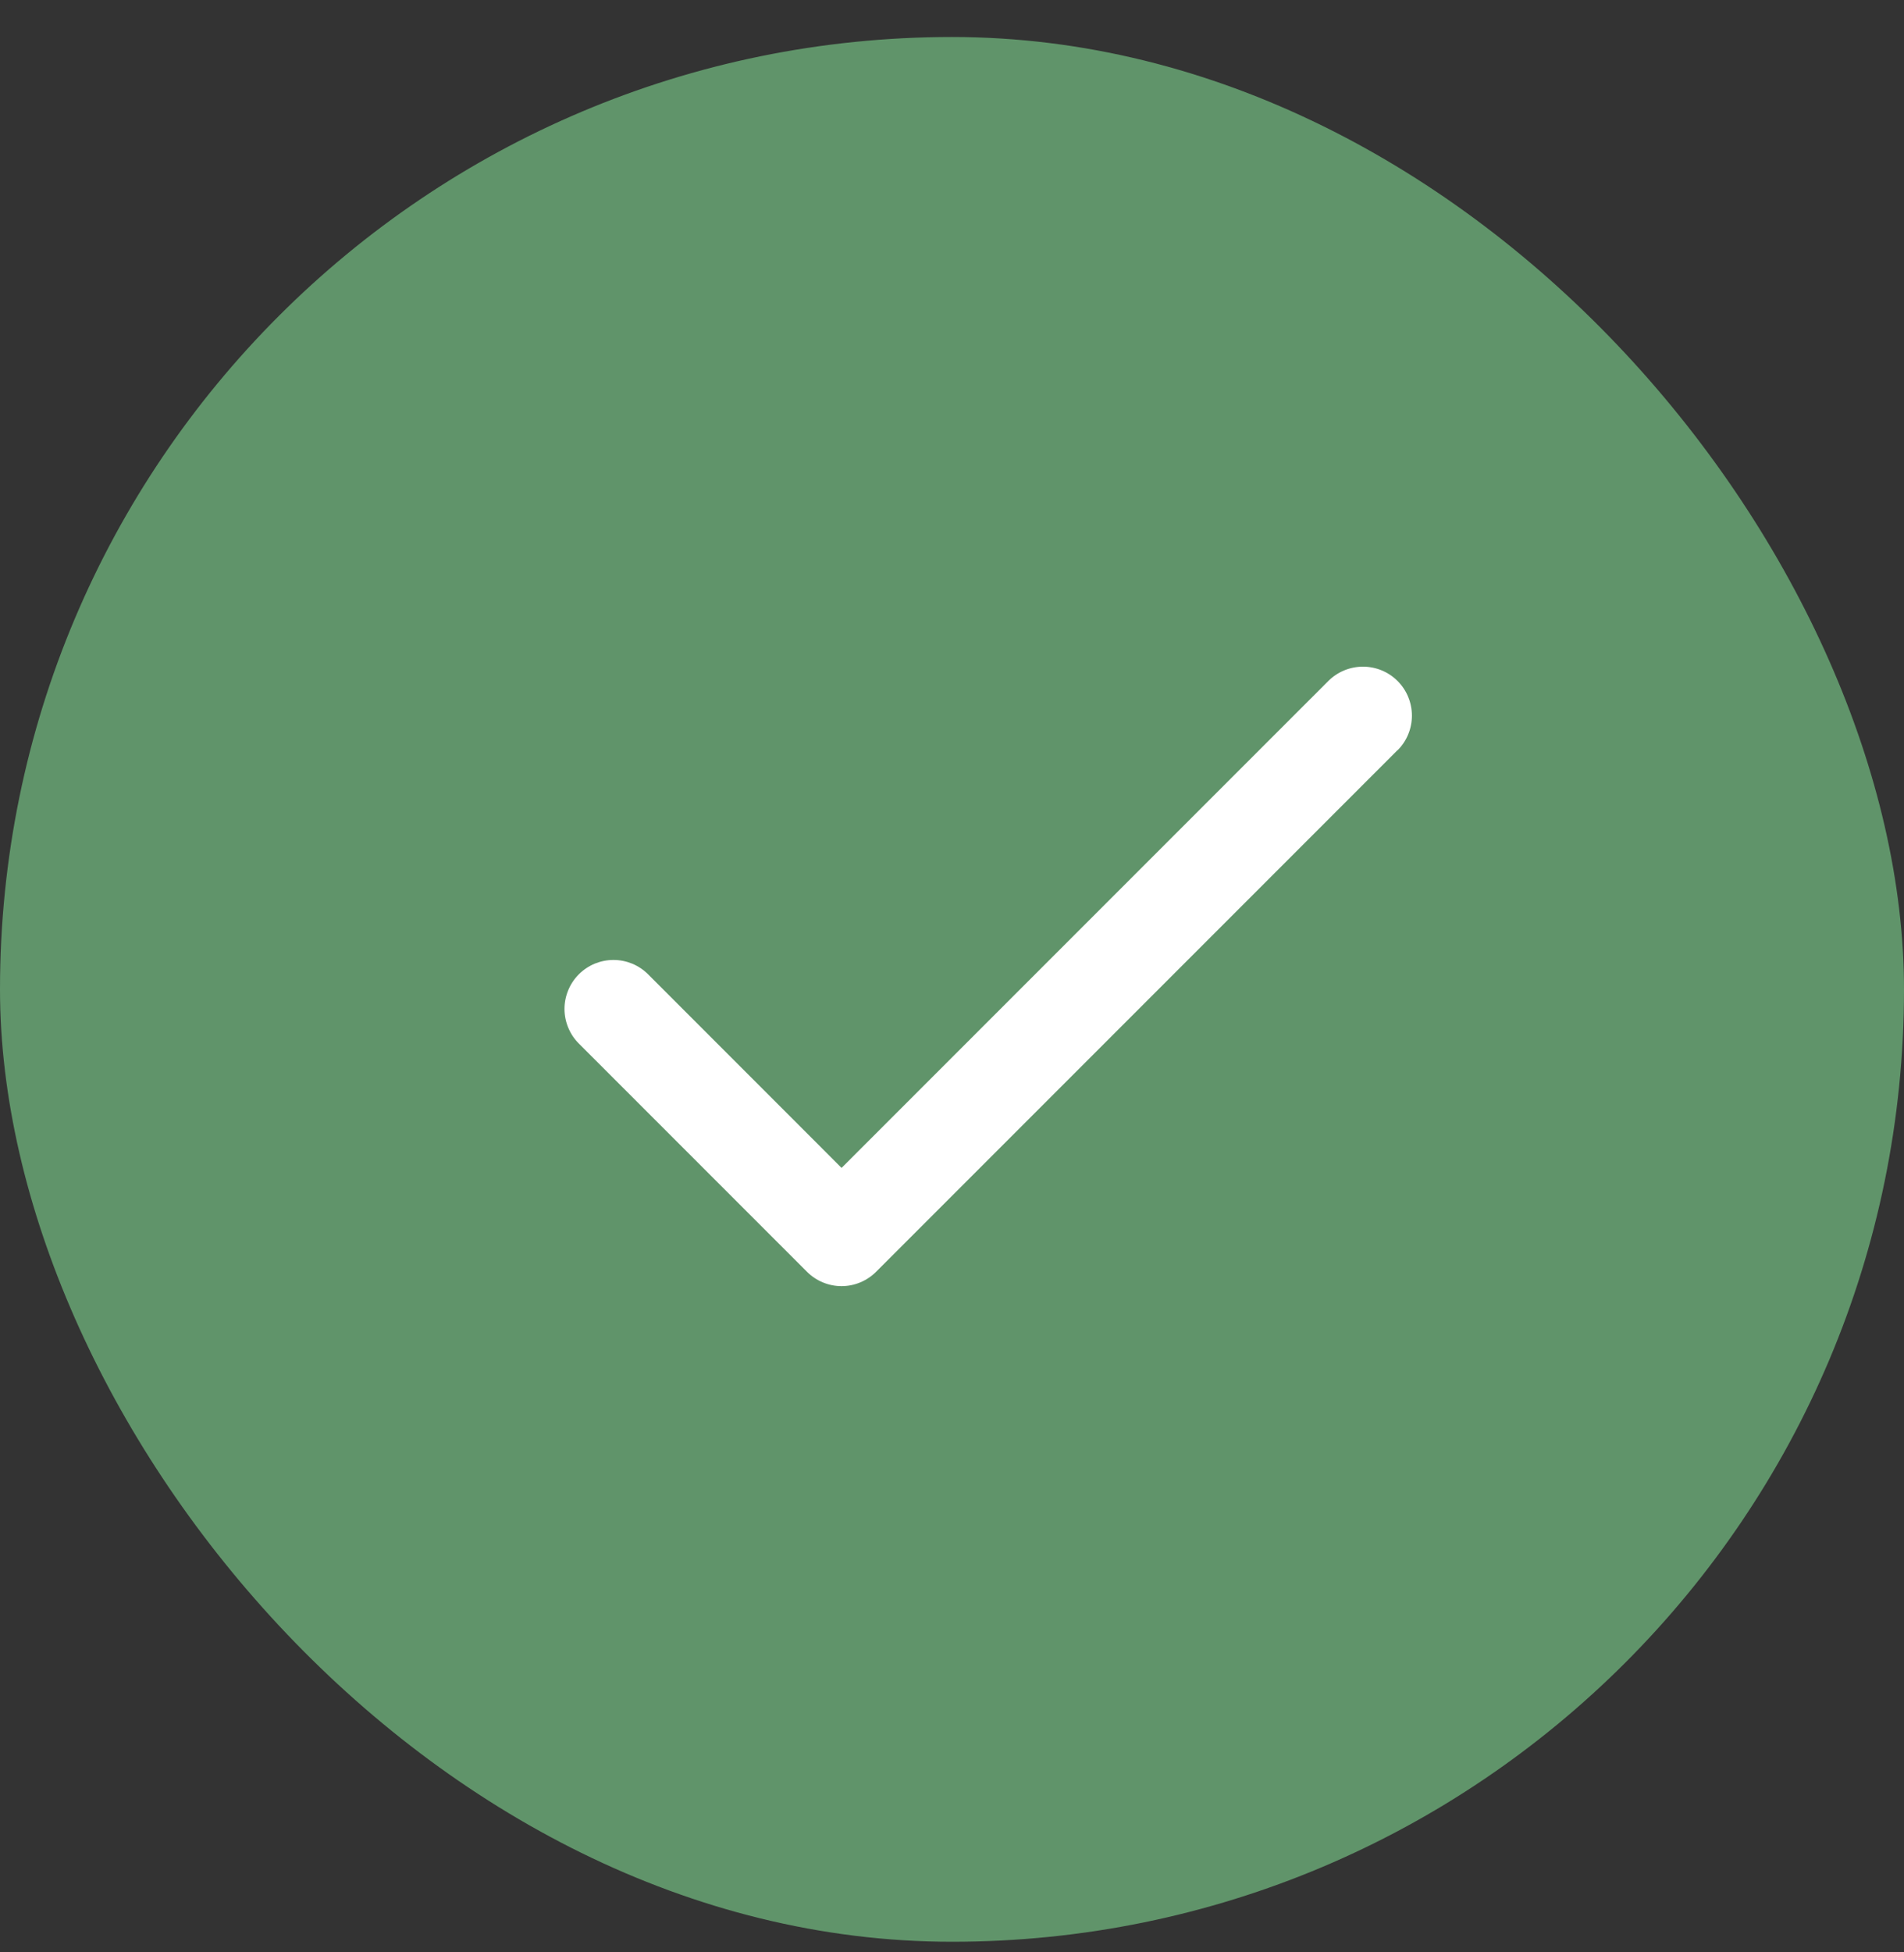<?xml version="1.0" encoding="UTF-8"?>
<svg xmlns="http://www.w3.org/2000/svg" width="40" height="41" viewBox="0 0 40 41" fill="none">
  <rect x="0" y="0" width="40" height="41" fill="#333333" stroke="none"/>
  <rect y="0.777" width="40" height="40" rx="20" fill="#60946A"></rect>
  <path d="M29.359 15.754L18.407 26.706C18.311 26.802 18.198 26.878 18.073 26.93C17.949 26.982 17.815 27.009 17.68 27.009C17.544 27.009 17.411 26.982 17.286 26.93C17.161 26.878 17.048 26.802 16.952 26.706L12.161 21.915C12.065 21.819 11.989 21.706 11.938 21.581C11.886 21.456 11.859 21.323 11.859 21.188C11.859 21.052 11.886 20.919 11.938 20.794C11.989 20.669 12.065 20.556 12.161 20.46C12.256 20.365 12.37 20.289 12.494 20.237C12.619 20.186 12.753 20.159 12.888 20.159C13.023 20.159 13.157 20.186 13.282 20.237C13.406 20.289 13.52 20.365 13.615 20.46L17.68 24.526L27.906 14.301C28.099 14.108 28.361 14 28.634 14C28.907 14 29.168 14.108 29.361 14.301C29.554 14.494 29.662 14.756 29.662 15.029C29.662 15.301 29.554 15.563 29.361 15.756L29.359 15.754Z" fill="white"></path>
</svg>
